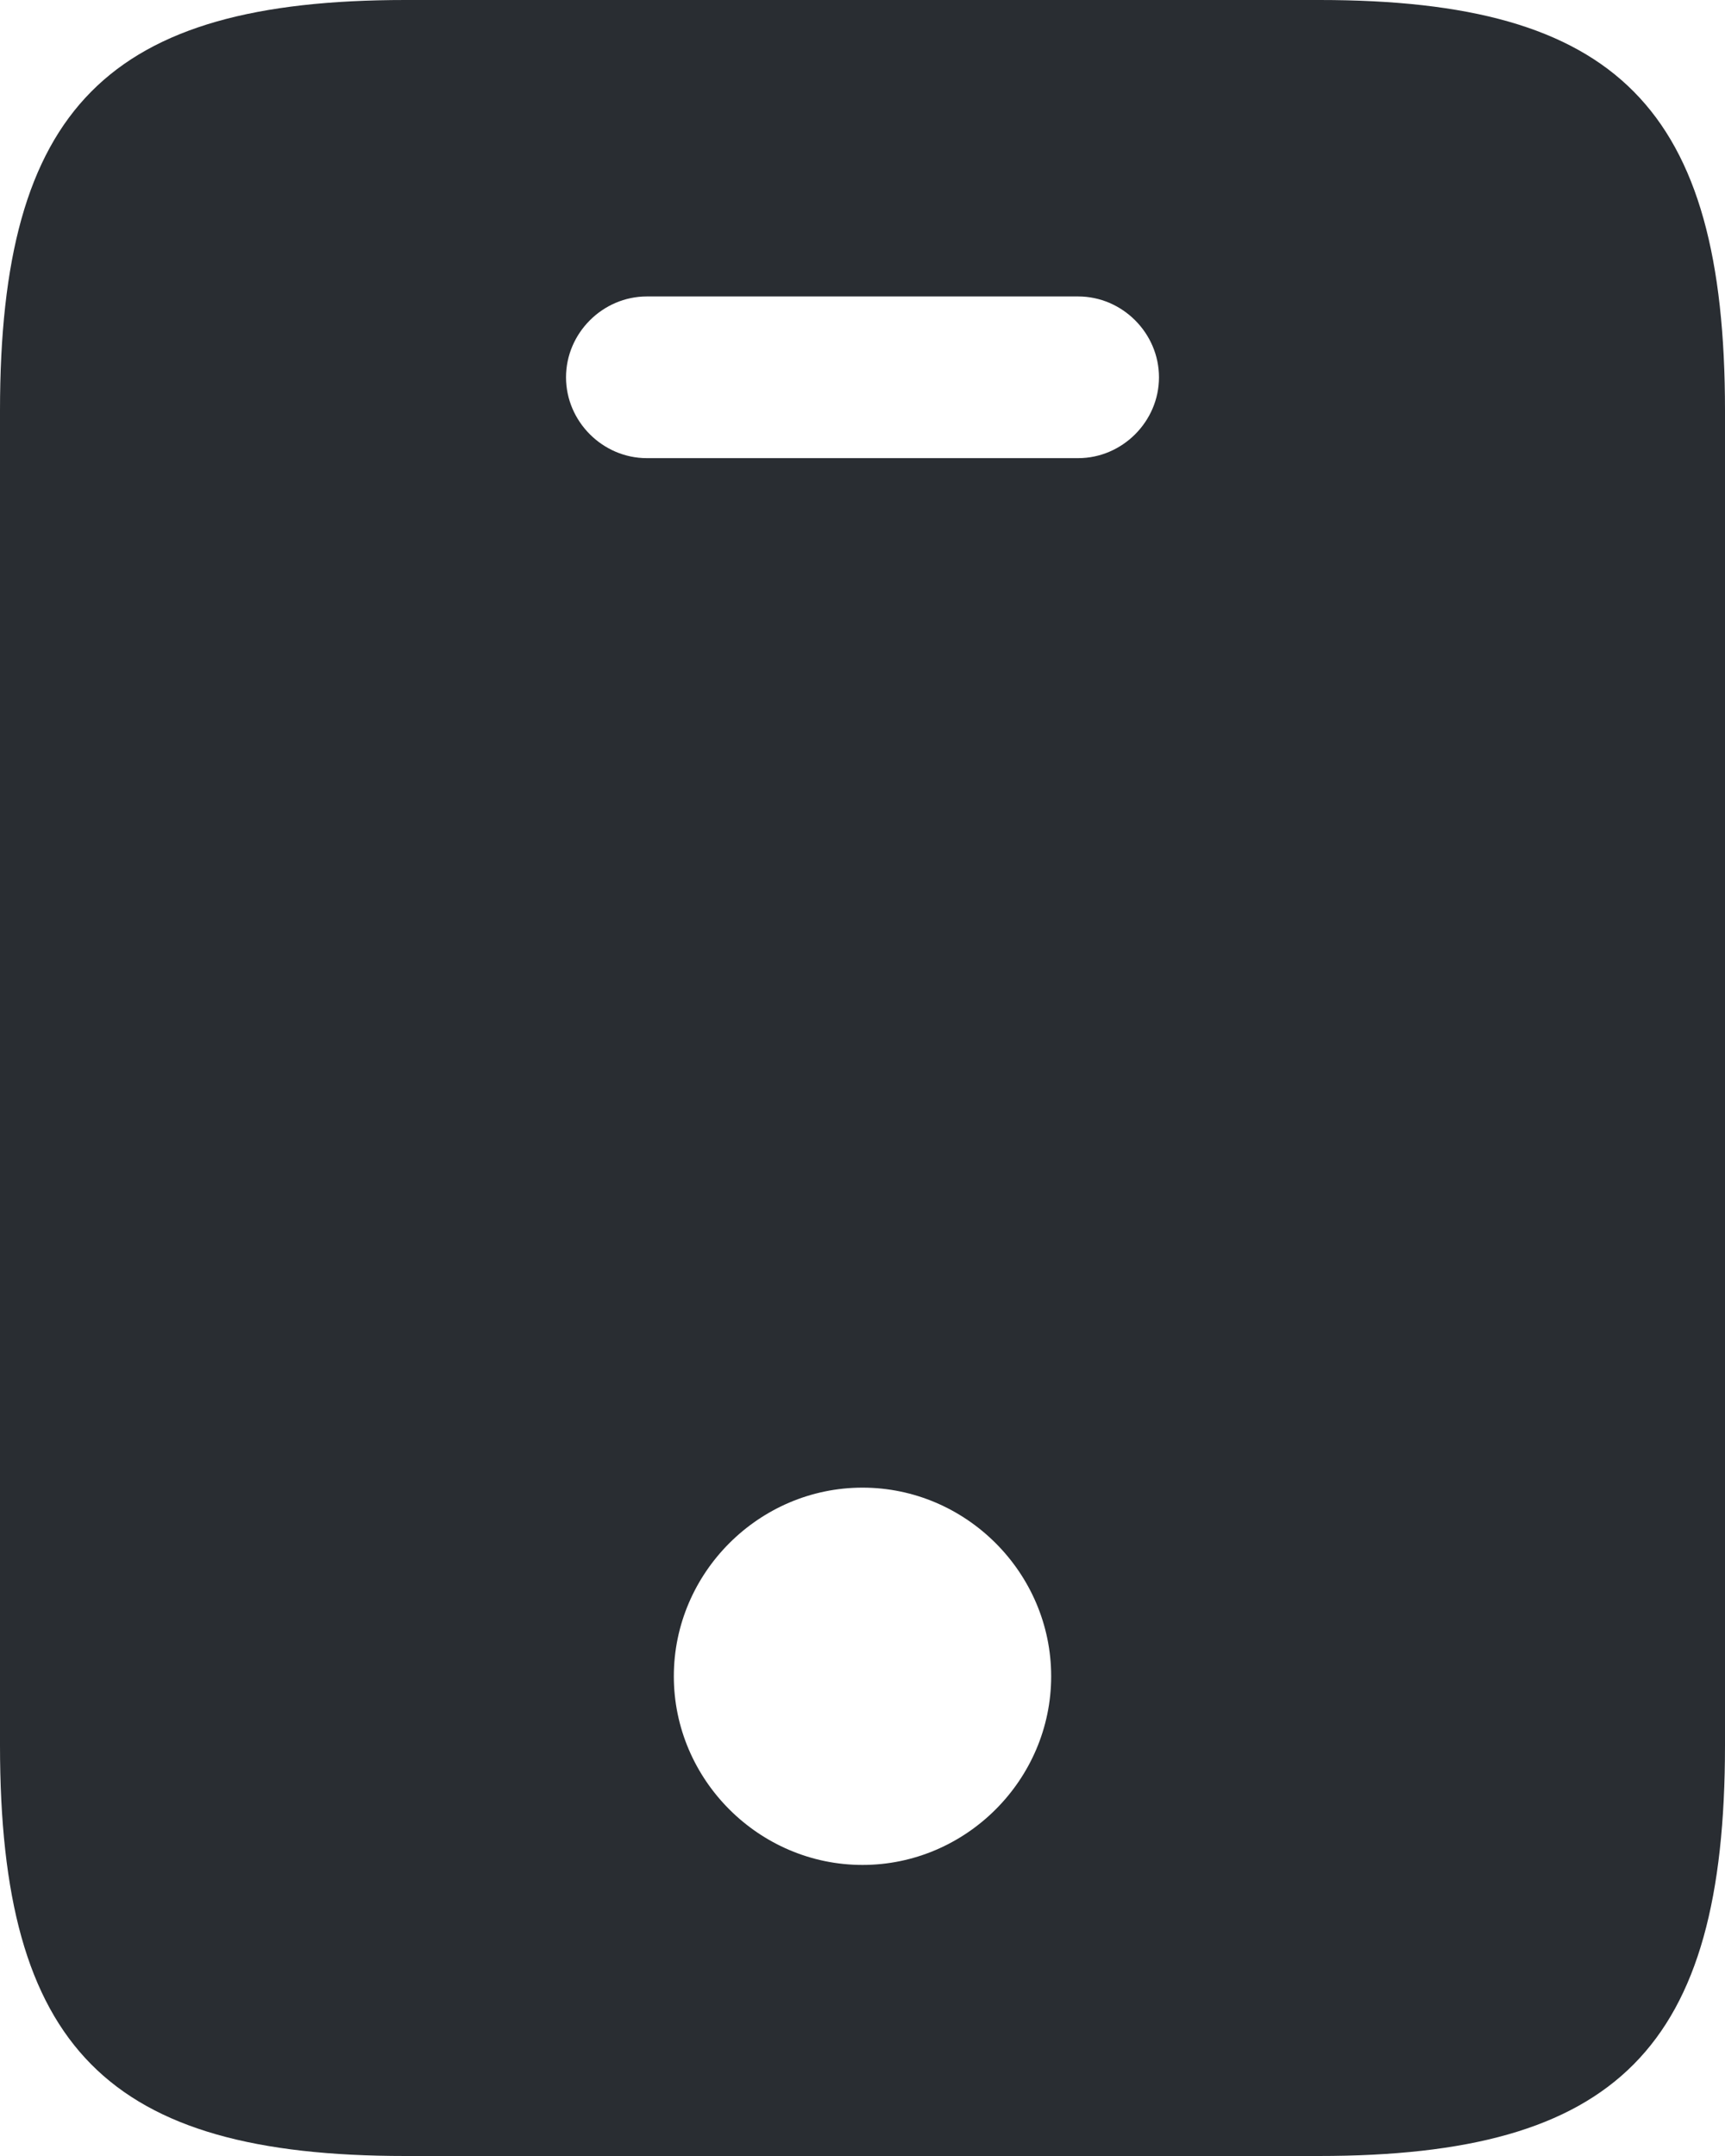 <svg width="16" height="20" viewBox="0 0 16 20" fill="none" xmlns="http://www.w3.org/2000/svg">
<path d="M12.24 0H3.76C1 0 0 1 0 3.81V16.19C0 19 1 20 3.76 20H12.23C15 20 16 19 16 16.19V3.81C16 1 15 0 12.24 0ZM8 17.3C7.04 17.3 6.25 16.51 6.25 15.55C6.25 14.59 7.04 13.8 8 13.8C8.96 13.8 9.75 14.59 9.75 15.55C9.75 16.51 8.96 17.3 8 17.3ZM10 4.25H6C5.59 4.25 5.25 3.91 5.25 3.5C5.25 3.09 5.59 2.75 6 2.75H10C10.41 2.75 10.75 3.09 10.75 3.5C10.75 3.91 10.41 4.25 10 4.25Z" fill="#292D32"/>
</svg>
